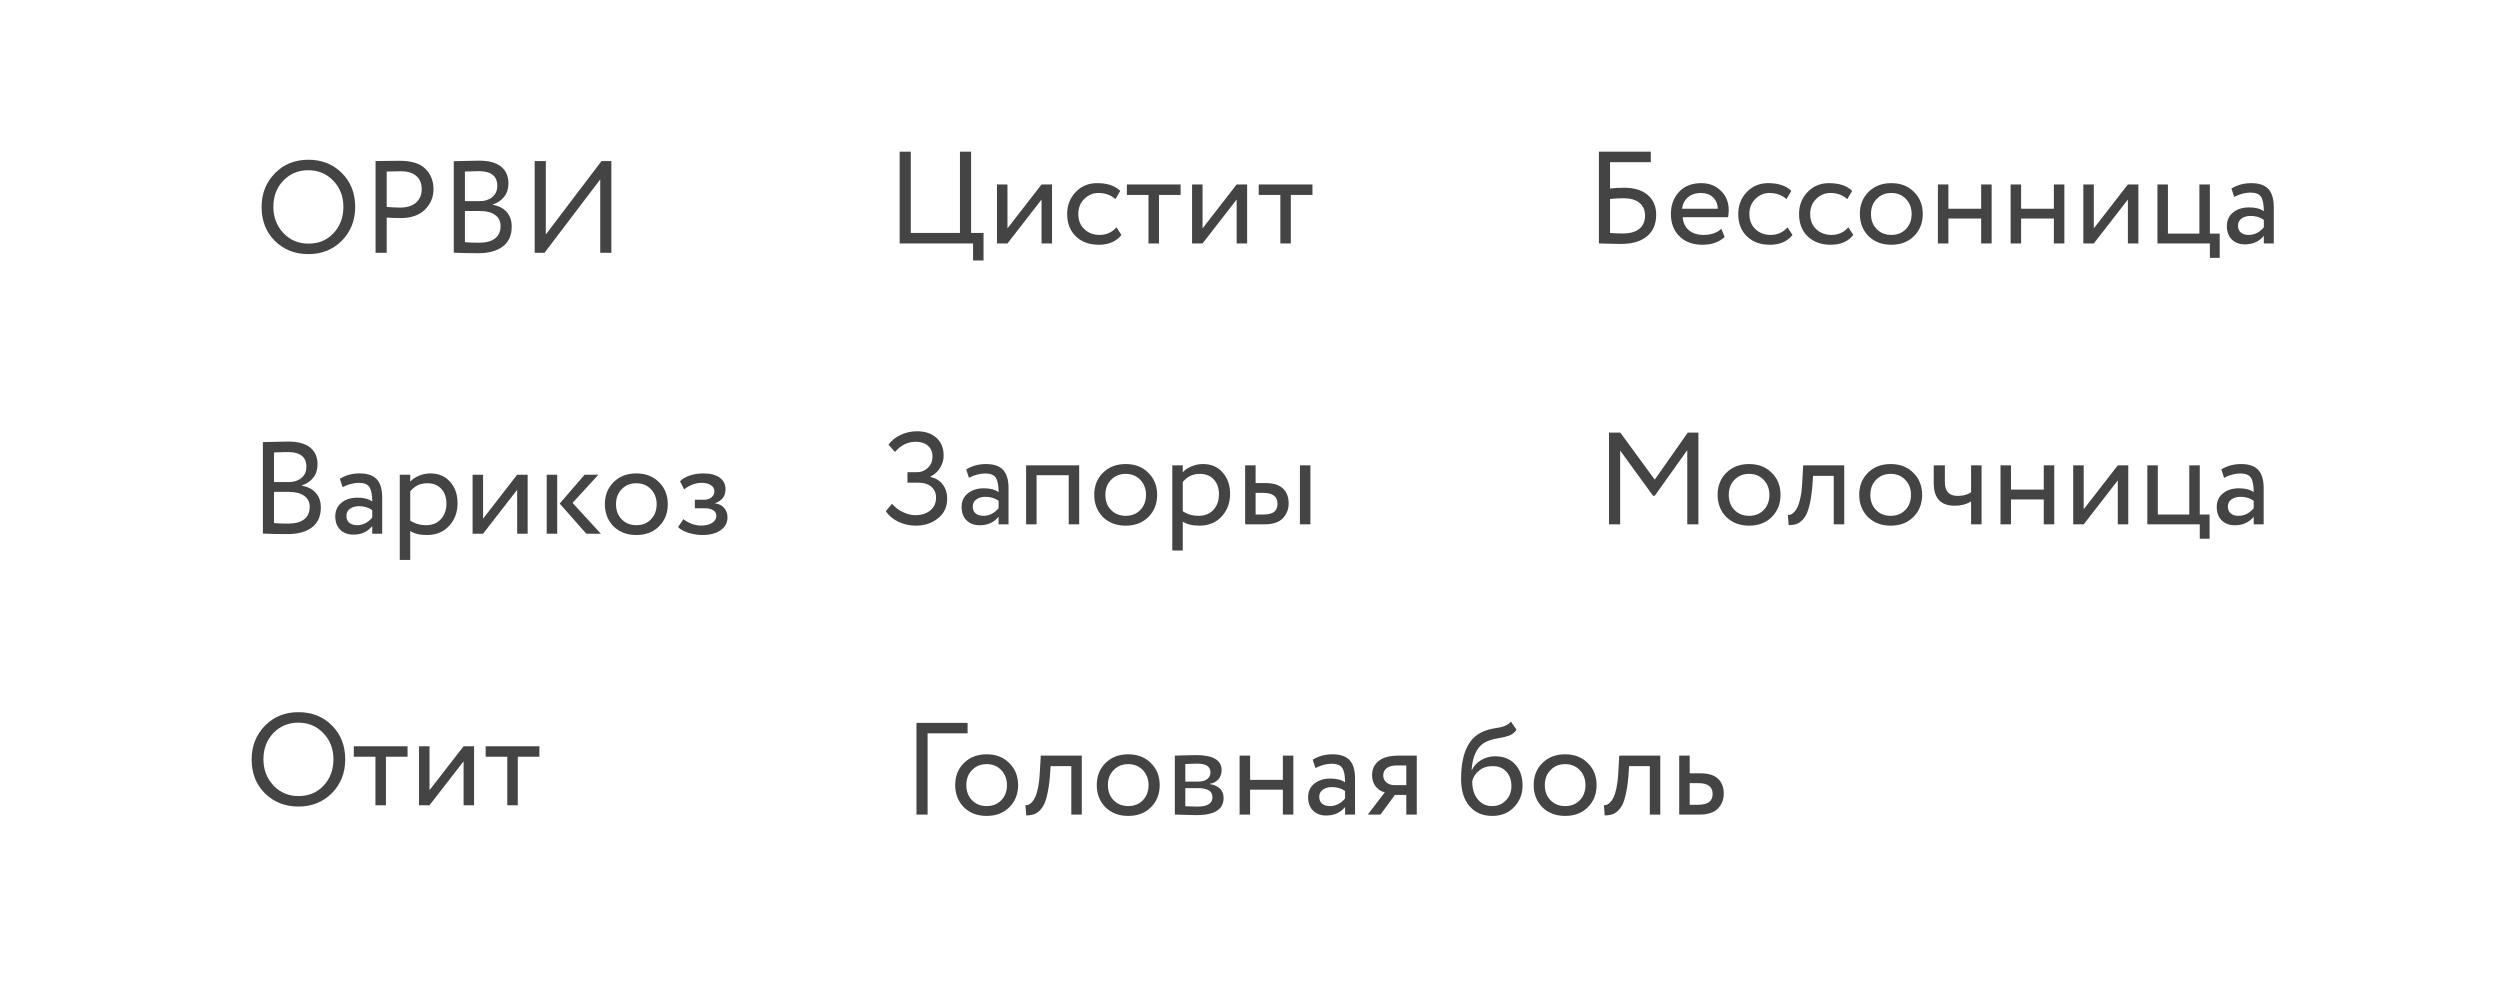 <?xml version="1.0" encoding="UTF-8"?> <svg xmlns="http://www.w3.org/2000/svg" width="267" height="106" viewBox="0 0 267 106" fill="none"> <g filter="url(#filter0_b_224_2)"> <path d="M0 0H247C258.046 0 267 8.954 267 20V86C267 97.046 258.046 106 247 106H20C8.954 106 0 97.046 0 86V0Z" fill="white" fill-opacity="0.8"></path> </g> <path d="M27.937 22.1C27.937 20.681 28.409 19.487 29.351 18.516C30.294 17.545 31.489 17.06 32.935 17.06C34.373 17.06 35.563 17.531 36.505 18.474C37.457 19.417 37.933 20.625 37.933 22.1C37.933 23.537 37.457 24.741 36.505 25.712C35.553 26.664 34.363 27.14 32.935 27.14C31.507 27.14 30.313 26.669 29.351 25.726C28.409 24.783 27.937 23.575 27.937 22.1ZM29.197 22.1C29.197 23.201 29.557 24.135 30.275 24.9C30.994 25.647 31.881 26.02 32.935 26.02C34.037 26.02 34.933 25.647 35.623 24.9C36.323 24.153 36.673 23.22 36.673 22.1C36.673 20.98 36.314 20.047 35.595 19.3C34.877 18.553 33.99 18.18 32.935 18.18C31.862 18.18 30.971 18.549 30.261 19.286C29.552 20.023 29.197 20.961 29.197 22.1ZM41.3 23.234V27H40.11V17.2C40.502 17.2 40.917 17.195 41.356 17.186C41.794 17.177 42.233 17.172 42.672 17.172C43.96 17.172 44.884 17.461 45.444 18.04C46.013 18.609 46.298 19.333 46.298 20.21C46.298 21.059 45.99 21.787 45.374 22.394C44.776 22.991 43.908 23.29 42.77 23.29C42.172 23.29 41.682 23.271 41.3 23.234ZM42.784 18.292C42.616 18.292 42.121 18.301 41.3 18.32V22.1C41.888 22.147 42.364 22.17 42.728 22.17C43.446 22.17 44.011 21.997 44.422 21.652C44.832 21.297 45.038 20.812 45.038 20.196C45.038 19.589 44.846 19.123 44.464 18.796C44.09 18.46 43.53 18.292 42.784 18.292ZM48.463 26.986V17.214C49.761 17.177 50.657 17.158 51.151 17.158C52.215 17.158 53.004 17.373 53.517 17.802C54.04 18.222 54.301 18.815 54.301 19.58C54.301 20.149 54.152 20.625 53.853 21.008C53.554 21.391 53.144 21.671 52.621 21.848V21.876C53.256 21.979 53.751 22.231 54.105 22.632C54.469 23.033 54.651 23.556 54.651 24.2C54.651 25.133 54.334 25.843 53.699 26.328C53.065 26.804 52.197 27.042 51.095 27.042C50.022 27.042 49.145 27.023 48.463 26.986ZM51.235 22.534H49.653V25.866C50.036 25.903 50.54 25.922 51.165 25.922C51.903 25.922 52.467 25.773 52.859 25.474C53.261 25.166 53.461 24.718 53.461 24.13C53.461 23.617 53.265 23.225 52.873 22.954C52.49 22.674 51.944 22.534 51.235 22.534ZM51.123 18.278C50.843 18.278 50.353 18.292 49.653 18.32V21.484H51.221C51.772 21.484 52.224 21.339 52.579 21.05C52.934 20.751 53.111 20.35 53.111 19.846C53.111 18.801 52.449 18.278 51.123 18.278ZM64.104 19.16L58.154 27H57.104V17.2H58.294V25.04L64.244 17.2H65.294V27H64.104V19.16Z" fill="#444444"></path> <path d="M28.076 56.986V47.214C29.373 47.177 30.269 47.158 30.764 47.158C31.828 47.158 32.616 47.373 33.13 47.802C33.652 48.222 33.913 48.815 33.913 49.58C33.913 50.149 33.764 50.625 33.465 51.008C33.167 51.391 32.756 51.671 32.233 51.848V51.876C32.868 51.979 33.363 52.231 33.718 52.632C34.081 53.033 34.264 53.556 34.264 54.2C34.264 55.133 33.946 55.843 33.312 56.328C32.677 56.804 31.809 57.042 30.707 57.042C29.634 57.042 28.757 57.023 28.076 56.986ZM30.848 52.534H29.265V55.866C29.648 55.903 30.152 55.922 30.777 55.922C31.515 55.922 32.08 55.773 32.471 55.474C32.873 55.166 33.074 54.718 33.074 54.13C33.074 53.617 32.877 53.225 32.486 52.954C32.103 52.674 31.557 52.534 30.848 52.534ZM30.735 48.278C30.456 48.278 29.965 48.292 29.265 48.32V51.484H30.834C31.384 51.484 31.837 51.339 32.191 51.05C32.546 50.751 32.724 50.35 32.724 49.846C32.724 48.801 32.061 48.278 30.735 48.278ZM36.59 52.03L36.296 51.134C36.921 50.751 37.621 50.56 38.396 50.56C39.245 50.56 39.861 50.77 40.244 51.19C40.627 51.61 40.818 52.259 40.818 53.136V57H39.754V56.188C39.259 56.795 38.587 57.098 37.738 57.098C37.159 57.098 36.693 56.925 36.338 56.58C35.983 56.225 35.806 55.749 35.806 55.152C35.806 54.536 36.025 54.051 36.464 53.696C36.903 53.332 37.477 53.15 38.186 53.15C38.849 53.15 39.371 53.285 39.754 53.556C39.754 52.847 39.656 52.338 39.46 52.03C39.264 51.722 38.886 51.568 38.326 51.568C37.757 51.568 37.178 51.722 36.59 52.03ZM38.13 56.09C38.755 56.09 39.297 55.819 39.754 55.278V54.48C39.362 54.2 38.891 54.06 38.34 54.06C37.957 54.06 37.635 54.153 37.374 54.34C37.122 54.517 36.996 54.769 36.996 55.096C36.996 55.404 37.094 55.647 37.29 55.824C37.495 56.001 37.775 56.09 38.13 56.09ZM43.813 59.8H42.694V50.7H43.813V51.442C44.038 51.181 44.346 50.971 44.737 50.812C45.13 50.644 45.535 50.56 45.956 50.56C46.852 50.56 47.556 50.859 48.069 51.456C48.602 52.044 48.867 52.809 48.867 53.752C48.867 54.713 48.564 55.521 47.958 56.174C47.36 56.818 46.572 57.14 45.592 57.14C44.836 57.14 44.243 56.995 43.813 56.706V59.8ZM45.633 51.61C44.887 51.61 44.28 51.899 43.813 52.478V55.6C44.308 55.927 44.868 56.09 45.493 56.09C46.156 56.09 46.684 55.88 47.075 55.46C47.477 55.031 47.678 54.475 47.678 53.794C47.678 53.131 47.495 52.604 47.132 52.212C46.767 51.811 46.268 51.61 45.633 51.61ZM55.233 52.31L51.593 57H50.473V50.7H51.593V55.39L55.233 50.7H56.353V57H55.233V52.31ZM62.435 50.7H63.905L61.147 53.71L64.171 57H62.617L59.775 53.78L62.435 50.7ZM59.509 57H58.389V50.7H59.509V57ZM65.524 56.216C64.908 55.581 64.6 54.793 64.6 53.85C64.6 52.898 64.908 52.114 65.524 51.498C66.149 50.873 66.961 50.56 67.96 50.56C68.958 50.56 69.766 50.873 70.382 51.498C71.007 52.114 71.32 52.898 71.32 53.85C71.32 54.802 71.007 55.591 70.382 56.216C69.766 56.832 68.958 57.14 67.96 57.14C66.97 57.14 66.158 56.832 65.524 56.216ZM66.406 52.24C65.995 52.651 65.79 53.187 65.79 53.85C65.79 54.513 65.99 55.049 66.392 55.46C66.802 55.88 67.325 56.09 67.96 56.09C68.594 56.09 69.112 55.885 69.514 55.474C69.924 55.054 70.13 54.513 70.13 53.85C70.13 53.206 69.924 52.669 69.514 52.24C69.112 51.82 68.594 51.61 67.96 51.61C67.325 51.61 66.807 51.82 66.406 52.24ZM75.022 57.14C74.546 57.14 74.042 57.061 73.51 56.902C72.996 56.734 72.632 56.529 72.418 56.286L72.992 55.446C73.244 55.651 73.542 55.819 73.888 55.95C74.242 56.071 74.564 56.132 74.854 56.132C75.339 56.132 75.736 56.039 76.044 55.852C76.352 55.656 76.506 55.404 76.506 55.096C76.506 54.835 76.394 54.634 76.17 54.494C75.955 54.354 75.656 54.284 75.274 54.284H74.21V53.374H75.204C75.521 53.374 75.782 53.29 75.988 53.122C76.193 52.945 76.296 52.73 76.296 52.478C76.296 52.198 76.174 51.979 75.932 51.82C75.689 51.652 75.362 51.568 74.952 51.568C74.289 51.568 73.659 51.801 73.062 52.268L72.628 51.4C72.88 51.139 73.23 50.933 73.678 50.784C74.135 50.635 74.616 50.56 75.12 50.56C75.866 50.56 76.445 50.709 76.856 51.008C77.276 51.307 77.486 51.722 77.486 52.254C77.486 52.982 77.117 53.477 76.38 53.738V53.766C76.79 53.813 77.112 53.976 77.346 54.256C77.579 54.527 77.696 54.858 77.696 55.25C77.696 55.829 77.448 56.291 76.954 56.636C76.468 56.972 75.824 57.14 75.022 57.14Z" fill="#444444"></path> <path d="M26.875 81.1C26.875 79.681 27.346 78.487 28.289 77.516C29.232 76.545 30.426 76.06 31.873 76.06C33.31 76.06 34.5 76.531 35.443 77.474C36.395 78.417 36.871 79.625 36.871 81.1C36.871 82.537 36.395 83.741 35.443 84.712C34.491 85.664 33.301 86.14 31.873 86.14C30.445 86.14 29.25 85.669 28.289 84.726C27.346 83.783 26.875 82.575 26.875 81.1ZM28.135 81.1C28.135 82.201 28.494 83.135 29.213 83.9C29.931 84.647 30.818 85.02 31.873 85.02C32.974 85.02 33.87 84.647 34.561 83.9C35.261 83.153 35.611 82.22 35.611 81.1C35.611 79.98 35.252 79.047 34.533 78.3C33.814 77.553 32.928 77.18 31.873 77.18C30.799 77.18 29.908 77.549 29.199 78.286C28.489 79.023 28.135 79.961 28.135 81.1ZM40.097 80.82H37.787V79.7H43.527V80.82H41.217V86H40.097V80.82ZM49.511 81.31L45.871 86H44.751V79.7H45.871V84.39L49.511 79.7H50.631V86H49.511V81.31ZM54.179 80.82H51.869V79.7H57.609V80.82H55.299V86H54.179V80.82Z" fill="#444444"></path> <path d="M103.923 26H96.083V16.2H97.273V24.88H102.523V16.2H103.713V24.88H105.043V27.82H103.923V26ZM111.237 21.31L107.597 26H106.477V19.7H107.597V24.39L111.237 19.7H112.357V26H111.237V21.31ZM119.237 24.278L119.769 25.09C119.227 25.79 118.42 26.14 117.347 26.14C116.339 26.14 115.522 25.841 114.897 25.244C114.281 24.647 113.973 23.849 113.973 22.85C113.973 21.926 114.276 21.147 114.883 20.512C115.489 19.877 116.25 19.56 117.165 19.56C118.266 19.56 119.092 19.835 119.643 20.386L119.125 21.268C118.639 20.829 118.037 20.61 117.319 20.61C116.731 20.61 116.222 20.825 115.793 21.254C115.373 21.674 115.163 22.206 115.163 22.85C115.163 23.531 115.377 24.073 115.807 24.474C116.245 24.885 116.787 25.09 117.431 25.09C118.159 25.09 118.761 24.819 119.237 24.278ZM122.659 20.82H120.349V19.7H126.089V20.82H123.779V26H122.659V20.82ZM132.073 21.31L128.433 26H127.313V19.7H128.433V24.39L132.073 19.7H133.193V26H132.073V21.31ZM136.741 20.82H134.431V19.7H140.171V20.82H137.861V26H136.741V20.82Z" fill="#444444"></path> <path d="M97.812 56.14C97.131 56.14 96.496 55.995 95.908 55.706C95.329 55.417 94.895 55.048 94.606 54.6L95.264 53.802C95.572 54.166 95.955 54.46 96.412 54.684C96.879 54.908 97.322 55.02 97.742 55.02C98.414 55.02 98.951 54.852 99.352 54.516C99.763 54.18 99.968 53.723 99.968 53.144C99.968 52.659 99.8 52.271 99.464 51.982C99.128 51.693 98.657 51.548 98.05 51.548H96.916V50.428H97.966C98.395 50.428 98.773 50.274 99.1 49.966C99.427 49.639 99.59 49.243 99.59 48.776C99.59 48.272 99.427 47.88 99.1 47.6C98.773 47.32 98.344 47.18 97.812 47.18C96.944 47.18 96.202 47.544 95.586 48.272L94.886 47.488C95.222 47.04 95.661 46.69 96.202 46.438C96.743 46.186 97.322 46.06 97.938 46.06C98.806 46.06 99.497 46.293 100.01 46.76C100.523 47.217 100.78 47.852 100.78 48.664C100.78 49.121 100.654 49.555 100.402 49.966C100.159 50.367 99.814 50.68 99.366 50.904V50.946C99.935 51.058 100.374 51.324 100.682 51.744C100.999 52.155 101.158 52.659 101.158 53.256C101.158 54.143 100.831 54.843 100.178 55.356C99.525 55.879 98.736 56.14 97.812 56.14ZM103.484 51.03L103.19 50.134C103.815 49.751 104.515 49.56 105.29 49.56C106.139 49.56 106.755 49.77 107.138 50.19C107.52 50.61 107.712 51.259 107.712 52.136V56H106.648V55.188C106.153 55.795 105.481 56.098 104.632 56.098C104.053 56.098 103.586 55.925 103.232 55.58C102.877 55.225 102.7 54.749 102.7 54.152C102.7 53.536 102.919 53.051 103.358 52.696C103.796 52.332 104.37 52.15 105.08 52.15C105.742 52.15 106.265 52.285 106.648 52.556C106.648 51.847 106.55 51.338 106.354 51.03C106.158 50.722 105.78 50.568 105.22 50.568C104.65 50.568 104.072 50.722 103.484 51.03ZM105.024 55.09C105.649 55.09 106.19 54.819 106.648 54.278V53.48C106.256 53.2 105.784 53.06 105.234 53.06C104.851 53.06 104.529 53.153 104.268 53.34C104.016 53.517 103.89 53.769 103.89 54.096C103.89 54.404 103.988 54.647 104.184 54.824C104.389 55.001 104.669 55.09 105.024 55.09ZM115.257 56H114.137V50.75H110.707V56H109.587V49.7H115.257V56ZM117.788 55.216C117.172 54.581 116.864 53.793 116.864 52.85C116.864 51.898 117.172 51.114 117.788 50.498C118.414 49.873 119.226 49.56 120.224 49.56C121.223 49.56 122.03 49.873 122.646 50.498C123.272 51.114 123.584 51.898 123.584 52.85C123.584 53.802 123.272 54.591 122.646 55.216C122.03 55.832 121.223 56.14 120.224 56.14C119.235 56.14 118.423 55.832 117.788 55.216ZM118.67 51.24C118.26 51.651 118.054 52.187 118.054 52.85C118.054 53.513 118.255 54.049 118.656 54.46C119.067 54.88 119.59 55.09 120.224 55.09C120.859 55.09 121.377 54.885 121.778 54.474C122.189 54.054 122.394 53.513 122.394 52.85C122.394 52.206 122.189 51.669 121.778 51.24C121.377 50.82 120.859 50.61 120.224 50.61C119.59 50.61 119.072 50.82 118.67 51.24ZM126.32 58.8H125.2V49.7H126.32V50.442C126.544 50.181 126.852 49.971 127.244 49.812C127.636 49.644 128.042 49.56 128.462 49.56C129.358 49.56 130.063 49.859 130.576 50.456C131.108 51.044 131.374 51.809 131.374 52.752C131.374 53.713 131.071 54.521 130.464 55.174C129.867 55.818 129.078 56.14 128.098 56.14C127.342 56.14 126.75 55.995 126.32 55.706V58.8ZM128.14 50.61C127.394 50.61 126.787 50.899 126.32 51.478V54.6C126.815 54.927 127.375 55.09 128 55.09C128.663 55.09 129.19 54.88 129.582 54.46C129.984 54.031 130.184 53.475 130.184 52.794C130.184 52.131 130.002 51.604 129.638 51.212C129.274 50.811 128.775 50.61 128.14 50.61ZM135.01 56H132.98V49.7H134.1V51.59H135.136C135.994 51.59 136.624 51.786 137.026 52.178C137.427 52.561 137.628 53.088 137.628 53.76C137.628 54.395 137.418 54.927 136.998 55.356C136.596 55.785 135.934 56 135.01 56ZM139.952 56H138.832V49.7H139.952V56ZM134.926 52.64H134.1V54.95H134.912C135.444 54.95 135.831 54.857 136.074 54.67C136.316 54.483 136.438 54.194 136.438 53.802C136.438 53.027 135.934 52.64 134.926 52.64Z" fill="#444444"></path> <path d="M99.068 87H97.878V77.2H103.338V78.32H99.068V87ZM102.938 86.216C102.322 85.581 102.014 84.793 102.014 83.85C102.014 82.898 102.322 82.114 102.938 81.498C103.563 80.873 104.375 80.56 105.374 80.56C106.372 80.56 107.18 80.873 107.796 81.498C108.421 82.114 108.734 82.898 108.734 83.85C108.734 84.802 108.421 85.591 107.796 86.216C107.18 86.832 106.372 87.14 105.374 87.14C104.384 87.14 103.572 86.832 102.938 86.216ZM103.82 82.24C103.409 82.651 103.204 83.187 103.204 83.85C103.204 84.513 103.404 85.049 103.806 85.46C104.216 85.88 104.739 86.09 105.374 86.09C106.008 86.09 106.526 85.885 106.928 85.474C107.338 85.054 107.544 84.513 107.544 83.85C107.544 83.206 107.338 82.669 106.928 82.24C106.526 81.82 106.008 81.61 105.374 81.61C104.739 81.61 104.221 81.82 103.82 82.24ZM115.536 87H114.416V81.82H112.204L112.134 82.884C112.059 83.752 111.947 84.475 111.798 85.054C111.658 85.623 111.471 86.053 111.238 86.342C111.014 86.622 110.776 86.818 110.524 86.93C110.272 87.033 109.964 87.084 109.6 87.084L109.516 85.992C109.618 86.001 109.726 85.987 109.838 85.95C109.95 85.903 110.071 85.81 110.202 85.67C110.342 85.53 110.463 85.343 110.566 85.11C110.678 84.877 110.776 84.55 110.86 84.13C110.953 83.701 111.014 83.211 111.042 82.66L111.154 80.7H115.536V87ZM118.059 86.216C117.443 85.581 117.135 84.793 117.135 83.85C117.135 82.898 117.443 82.114 118.059 81.498C118.684 80.873 119.496 80.56 120.495 80.56C121.494 80.56 122.301 80.873 122.917 81.498C123.542 82.114 123.855 82.898 123.855 83.85C123.855 84.802 123.542 85.591 122.917 86.216C122.301 86.832 121.494 87.14 120.495 87.14C119.506 87.14 118.694 86.832 118.059 86.216ZM118.941 82.24C118.53 82.651 118.325 83.187 118.325 83.85C118.325 84.513 118.526 85.049 118.927 85.46C119.338 85.88 119.86 86.09 120.495 86.09C121.13 86.09 121.648 85.885 122.049 85.474C122.46 85.054 122.665 84.513 122.665 83.85C122.665 83.206 122.46 82.669 122.049 82.24C121.648 81.82 121.13 81.61 120.495 81.61C119.86 81.61 119.342 81.82 118.941 82.24ZM125.471 87V80.7C125.518 80.7 125.583 80.7 125.667 80.7C125.751 80.691 125.872 80.686 126.031 80.686C126.19 80.677 126.334 80.672 126.465 80.672C127.156 80.653 127.585 80.644 127.753 80.644C129.564 80.644 130.469 81.185 130.469 82.268C130.469 82.641 130.352 82.963 130.119 83.234C129.886 83.495 129.582 83.654 129.209 83.71V83.738C130.189 83.915 130.679 84.41 130.679 85.222C130.679 86.445 129.713 87.056 127.781 87.056C127.688 87.056 127.277 87.047 126.549 87.028C126.409 87.028 126.255 87.023 126.087 87.014C125.919 87.014 125.788 87.009 125.695 87C125.602 87 125.527 87 125.471 87ZM127.935 84.172H126.591V86.104C127.263 86.132 127.692 86.146 127.879 86.146C128.952 86.146 129.489 85.81 129.489 85.138C129.489 84.494 128.971 84.172 127.935 84.172ZM127.837 81.554C127.566 81.554 127.151 81.568 126.591 81.596V83.472H128.005C128.388 83.472 128.696 83.383 128.929 83.206C129.162 83.029 129.279 82.791 129.279 82.492C129.279 81.867 128.798 81.554 127.837 81.554ZM138.129 87H137.009V84.34H133.509V87H132.389V80.7H133.509V83.29H137.009V80.7H138.129V87ZM140.49 82.03L140.196 81.134C140.822 80.751 141.522 80.56 142.296 80.56C143.146 80.56 143.762 80.77 144.144 81.19C144.527 81.61 144.718 82.259 144.718 83.136V87H143.654V86.188C143.16 86.795 142.488 87.098 141.638 87.098C141.06 87.098 140.593 86.925 140.238 86.58C139.884 86.225 139.706 85.749 139.706 85.152C139.706 84.536 139.926 84.051 140.364 83.696C140.803 83.332 141.377 83.15 142.086 83.15C142.749 83.15 143.272 83.285 143.654 83.556C143.654 82.847 143.556 82.338 143.36 82.03C143.164 81.722 142.786 81.568 142.226 81.568C141.657 81.568 141.078 81.722 140.49 82.03ZM142.03 86.09C142.656 86.09 143.197 85.819 143.654 85.278V84.48C143.262 84.2 142.791 84.06 142.24 84.06C141.858 84.06 141.536 84.153 141.274 84.34C141.022 84.517 140.896 84.769 140.896 85.096C140.896 85.404 140.994 85.647 141.19 85.824C141.396 86.001 141.676 86.09 142.03 86.09ZM149.352 80.7H151.312V87H150.192V84.9H148.974L147.434 87H146.076L147.896 84.62C147.513 84.536 147.191 84.331 146.93 84.004C146.669 83.668 146.538 83.267 146.538 82.8C146.538 82.156 146.771 81.647 147.238 81.274C147.705 80.891 148.409 80.7 149.352 80.7ZM147.728 82.828C147.728 83.127 147.845 83.374 148.078 83.57C148.311 83.757 148.587 83.85 148.904 83.85H150.192V81.75H149.17C148.694 81.75 148.335 81.848 148.092 82.044C147.849 82.24 147.728 82.501 147.728 82.828ZM161.364 77.06L161.966 77.942C161.742 78.25 161.472 78.46 161.154 78.572C160.809 78.693 160.417 78.787 159.978 78.852C159.549 78.917 159.143 79.034 158.76 79.202C157.808 79.641 157.276 80.653 157.164 82.24H157.192C157.398 81.801 157.729 81.447 158.186 81.176C158.653 80.905 159.152 80.77 159.684 80.77C160.58 80.77 161.29 81.055 161.812 81.624C162.344 82.193 162.61 82.954 162.61 83.906C162.61 84.802 162.307 85.567 161.7 86.202C161.103 86.827 160.328 87.14 159.376 87.14C158.35 87.14 157.538 86.79 156.94 86.09C156.343 85.399 156.044 84.443 156.044 83.22C156.044 80.495 156.824 78.801 158.382 78.138C158.737 77.979 159.148 77.863 159.614 77.788C159.978 77.723 160.24 77.671 160.398 77.634C160.557 77.597 160.725 77.531 160.902 77.438C161.089 77.345 161.243 77.219 161.364 77.06ZM157.234 83.43C157.234 84.233 157.43 84.877 157.822 85.362C158.214 85.847 158.723 86.09 159.348 86.09C159.955 86.09 160.45 85.885 160.832 85.474C161.224 85.073 161.42 84.569 161.42 83.962C161.42 83.318 161.238 82.8 160.874 82.408C160.52 82.016 160.03 81.82 159.404 81.82C158.835 81.82 158.359 81.979 157.976 82.296C157.575 82.623 157.328 83.001 157.234 83.43ZM164.721 86.216C164.105 85.581 163.797 84.793 163.797 83.85C163.797 82.898 164.105 82.114 164.721 81.498C165.346 80.873 166.158 80.56 167.157 80.56C168.156 80.56 168.963 80.873 169.579 81.498C170.204 82.114 170.517 82.898 170.517 83.85C170.517 84.802 170.204 85.591 169.579 86.216C168.963 86.832 168.156 87.14 167.157 87.14C166.168 87.14 165.356 86.832 164.721 86.216ZM165.603 82.24C165.192 82.651 164.987 83.187 164.987 83.85C164.987 84.513 165.188 85.049 165.589 85.46C166 85.88 166.522 86.09 167.157 86.09C167.792 86.09 168.31 85.885 168.711 85.474C169.122 85.054 169.327 84.513 169.327 83.85C169.327 83.206 169.122 82.669 168.711 82.24C168.31 81.82 167.792 81.61 167.157 81.61C166.522 81.61 166.004 81.82 165.603 82.24ZM177.319 87H176.199V81.82H173.987L173.917 82.884C173.842 83.752 173.73 84.475 173.581 85.054C173.441 85.623 173.254 86.053 173.021 86.342C172.797 86.622 172.559 86.818 172.307 86.93C172.055 87.033 171.747 87.084 171.383 87.084L171.299 85.992C171.402 86.001 171.509 85.987 171.621 85.95C171.733 85.903 171.854 85.81 171.985 85.67C172.125 85.53 172.246 85.343 172.349 85.11C172.461 84.877 172.559 84.55 172.643 84.13C172.736 83.701 172.797 83.211 172.825 82.66L172.937 80.7H177.319V87ZM181.466 87H179.338V80.7H180.458V82.59H181.606C182.465 82.59 183.095 82.786 183.496 83.178C183.897 83.561 184.098 84.088 184.098 84.76C184.098 85.395 183.888 85.927 183.468 86.356C183.048 86.785 182.381 87 181.466 87ZM181.396 83.64H180.458V85.95H181.382C182.399 85.95 182.908 85.567 182.908 84.802C182.908 84.027 182.404 83.64 181.396 83.64Z" fill="#444444"></path> <path d="M170.762 26V16.2H176.306V17.32H171.952V20.134C172.447 20.078 172.946 20.05 173.45 20.05C174.533 20.05 175.373 20.307 175.97 20.82C176.577 21.333 176.88 22.038 176.88 22.934C176.88 23.933 176.549 24.703 175.886 25.244C175.233 25.785 174.309 26.056 173.114 26.056C172.918 26.056 172.475 26.047 171.784 26.028C171.653 26.028 171.504 26.023 171.336 26.014C171.177 26.014 171.051 26.009 170.958 26C170.874 26 170.809 26 170.762 26ZM173.38 21.17C172.951 21.17 172.475 21.198 171.952 21.254V24.88C172.465 24.917 172.913 24.936 173.296 24.936C174.08 24.936 174.673 24.773 175.074 24.446C175.485 24.11 175.69 23.634 175.69 23.018C175.69 22.439 175.489 21.987 175.088 21.66C174.696 21.333 174.127 21.17 173.38 21.17ZM183.842 24.432L184.192 25.314C183.586 25.865 182.797 26.14 181.826 26.14C180.8 26.14 179.983 25.841 179.376 25.244C178.76 24.647 178.452 23.849 178.452 22.85C178.452 21.907 178.742 21.123 179.32 20.498C179.89 19.873 180.683 19.56 181.7 19.56C182.54 19.56 183.236 19.831 183.786 20.372C184.346 20.904 184.626 21.595 184.626 22.444C184.626 22.715 184.603 22.967 184.556 23.2H179.712C179.759 23.788 179.978 24.25 180.37 24.586C180.772 24.922 181.285 25.09 181.91 25.09C182.732 25.09 183.376 24.871 183.842 24.432ZM181.644 20.61C181.094 20.61 180.636 20.764 180.272 21.072C179.918 21.38 179.708 21.786 179.642 22.29H183.464C183.436 21.767 183.259 21.357 182.932 21.058C182.615 20.759 182.186 20.61 181.644 20.61ZM190.908 24.278L191.44 25.09C190.898 25.79 190.091 26.14 189.018 26.14C188.01 26.14 187.193 25.841 186.568 25.244C185.952 24.647 185.644 23.849 185.644 22.85C185.644 21.926 185.947 21.147 186.554 20.512C187.16 19.877 187.921 19.56 188.836 19.56C189.937 19.56 190.763 19.835 191.314 20.386L190.796 21.268C190.31 20.829 189.708 20.61 188.99 20.61C188.402 20.61 187.893 20.825 187.464 21.254C187.044 21.674 186.834 22.206 186.834 22.85C186.834 23.531 187.048 24.073 187.478 24.474C187.916 24.885 188.458 25.09 189.102 25.09C189.83 25.09 190.432 24.819 190.908 24.278ZM197.402 24.278L197.934 25.09C197.392 25.79 196.585 26.14 195.512 26.14C194.504 26.14 193.687 25.841 193.062 25.244C192.446 24.647 192.138 23.849 192.138 22.85C192.138 21.926 192.441 21.147 193.048 20.512C193.654 19.877 194.415 19.56 195.33 19.56C196.431 19.56 197.257 19.835 197.808 20.386L197.29 21.268C196.804 20.829 196.202 20.61 195.484 20.61C194.896 20.61 194.387 20.825 193.958 21.254C193.538 21.674 193.328 22.206 193.328 22.85C193.328 23.531 193.542 24.073 193.972 24.474C194.41 24.885 194.952 25.09 195.596 25.09C196.324 25.09 196.926 24.819 197.402 24.278ZM199.556 25.216C198.94 24.581 198.632 23.793 198.632 22.85C198.632 21.898 198.94 21.114 199.556 20.498C200.181 19.873 200.993 19.56 201.992 19.56C202.991 19.56 203.798 19.873 204.414 20.498C205.039 21.114 205.352 21.898 205.352 22.85C205.352 23.802 205.039 24.591 204.414 25.216C203.798 25.832 202.991 26.14 201.992 26.14C201.003 26.14 200.191 25.832 199.556 25.216ZM200.438 21.24C200.027 21.651 199.822 22.187 199.822 22.85C199.822 23.513 200.023 24.049 200.424 24.46C200.835 24.88 201.357 25.09 201.992 25.09C202.627 25.09 203.145 24.885 203.546 24.474C203.957 24.054 204.162 23.513 204.162 22.85C204.162 22.206 203.957 21.669 203.546 21.24C203.145 20.82 202.627 20.61 201.992 20.61C201.357 20.61 200.839 20.82 200.438 21.24ZM212.708 26H211.588V23.34H208.088V26H206.968V19.7H208.088V22.29H211.588V19.7H212.708V26ZM220.474 26H219.354V23.34H215.854V26H214.734V19.7H215.854V22.29H219.354V19.7H220.474V26ZM227.259 21.31L223.619 26H222.499V19.7H223.619V24.39L227.259 19.7H228.379V26H227.259V21.31ZM236.015 26H230.415V19.7H231.535V24.95H234.895V19.7H236.015V24.95H237.065V27.54H236.015V26ZM238.613 21.03L238.319 20.134C238.944 19.751 239.644 19.56 240.419 19.56C241.268 19.56 241.884 19.77 242.267 20.19C242.649 20.61 242.841 21.259 242.841 22.136V26H241.777V25.188C241.282 25.795 240.61 26.098 239.761 26.098C239.182 26.098 238.715 25.925 238.361 25.58C238.006 25.225 237.829 24.749 237.829 24.152C237.829 23.536 238.048 23.051 238.487 22.696C238.925 22.332 239.499 22.15 240.209 22.15C240.871 22.15 241.394 22.285 241.777 22.556C241.777 21.847 241.679 21.338 241.483 21.03C241.287 20.722 240.909 20.568 240.349 20.568C239.779 20.568 239.201 20.722 238.613 21.03ZM240.153 25.09C240.778 25.09 241.319 24.819 241.777 24.278V23.48C241.385 23.2 240.913 23.06 240.363 23.06C239.98 23.06 239.658 23.153 239.397 23.34C239.145 23.517 239.019 23.769 239.019 24.096C239.019 24.404 239.117 24.647 239.313 24.824C239.518 25.001 239.798 25.09 240.153 25.09Z" fill="#444444"></path> <path d="M173.032 56H171.842V46.2H173.046L176.728 51.226L180.256 46.2H181.39V56H180.2V48.076L176.728 52.948H176.546L173.032 48.118V56ZM184.366 55.216C183.75 54.581 183.442 53.793 183.442 52.85C183.442 51.898 183.75 51.114 184.366 50.498C184.992 49.873 185.804 49.56 186.802 49.56C187.801 49.56 188.608 49.873 189.224 50.498C189.85 51.114 190.162 51.898 190.162 52.85C190.162 53.802 189.85 54.591 189.224 55.216C188.608 55.832 187.801 56.14 186.802 56.14C185.813 56.14 185.001 55.832 184.366 55.216ZM185.248 51.24C184.838 51.651 184.632 52.187 184.632 52.85C184.632 53.513 184.833 54.049 185.234 54.46C185.645 54.88 186.168 55.09 186.802 55.09C187.437 55.09 187.955 54.885 188.356 54.474C188.767 54.054 188.972 53.513 188.972 52.85C188.972 52.206 188.767 51.669 188.356 51.24C187.955 50.82 187.437 50.61 186.802 50.61C186.168 50.61 185.65 50.82 185.248 51.24ZM196.964 56H195.844V50.82H193.632L193.562 51.884C193.488 52.752 193.376 53.475 193.226 54.054C193.086 54.623 192.9 55.053 192.666 55.342C192.442 55.622 192.204 55.818 191.952 55.93C191.7 56.033 191.392 56.084 191.028 56.084L190.944 54.992C191.047 55.001 191.154 54.987 191.266 54.95C191.378 54.903 191.5 54.81 191.63 54.67C191.77 54.53 191.892 54.343 191.994 54.11C192.106 53.877 192.204 53.55 192.288 53.13C192.382 52.701 192.442 52.211 192.47 51.66L192.582 49.7H196.964V56ZM199.488 55.216C198.872 54.581 198.564 53.793 198.564 52.85C198.564 51.898 198.872 51.114 199.488 50.498C200.113 49.873 200.925 49.56 201.924 49.56C202.922 49.56 203.73 49.873 204.346 50.498C204.971 51.114 205.284 51.898 205.284 52.85C205.284 53.802 204.971 54.591 204.346 55.216C203.73 55.832 202.922 56.14 201.924 56.14C200.934 56.14 200.122 55.832 199.488 55.216ZM200.37 51.24C199.959 51.651 199.754 52.187 199.754 52.85C199.754 53.513 199.954 54.049 200.356 54.46C200.766 54.88 201.289 55.09 201.924 55.09C202.558 55.09 203.076 54.885 203.478 54.474C203.888 54.054 204.094 53.513 204.094 52.85C204.094 52.206 203.888 51.669 203.478 51.24C203.076 50.82 202.558 50.61 201.924 50.61C201.289 50.61 200.771 50.82 200.37 51.24ZM210.512 49.7H211.632V56H210.512V53.55C210.026 53.858 209.443 54.012 208.762 54.012C207.268 54.012 206.522 53.209 206.522 51.604V49.7H207.712V51.478C207.712 52.467 208.164 52.962 209.07 52.962C209.658 52.962 210.138 52.831 210.512 52.57V49.7ZM219.394 56H218.274V53.34H214.774V56H213.654V49.7H214.774V52.29H218.274V49.7H219.394V56ZM226.179 51.31L222.539 56H221.419V49.7H222.539V54.39L226.179 49.7H227.299V56H226.179V51.31ZM234.935 56H229.335V49.7H230.455V54.95H233.815V49.7H234.935V54.95H235.985V57.54H234.935V56ZM237.532 51.03L237.238 50.134C237.864 49.751 238.564 49.56 239.338 49.56C240.188 49.56 240.804 49.77 241.186 50.19C241.569 50.61 241.76 51.259 241.76 52.136V56H240.696V55.188C240.202 55.795 239.53 56.098 238.68 56.098C238.102 56.098 237.635 55.925 237.28 55.58C236.926 55.225 236.748 54.749 236.748 54.152C236.748 53.536 236.968 53.051 237.406 52.696C237.845 52.332 238.419 52.15 239.128 52.15C239.791 52.15 240.314 52.285 240.696 52.556C240.696 51.847 240.598 51.338 240.402 51.03C240.206 50.722 239.828 50.568 239.268 50.568C238.699 50.568 238.12 50.722 237.532 51.03ZM239.072 55.09C239.698 55.09 240.239 54.819 240.696 54.278V53.48C240.304 53.2 239.833 53.06 239.282 53.06C238.9 53.06 238.578 53.153 238.316 53.34C238.064 53.517 237.938 53.769 237.938 54.096C237.938 54.404 238.036 54.647 238.232 54.824C238.438 55.001 238.718 55.09 239.072 55.09Z" fill="#444444"></path> <defs> <filter id="filter0_b_224_2" x="-10" y="-10" width="287" height="126" filterUnits="userSpaceOnUse" color-interpolation-filters="sRGB"> <feFlood flood-opacity="0" result="BackgroundImageFix"></feFlood> <feGaussianBlur in="BackgroundImageFix" stdDeviation="5"></feGaussianBlur> <feComposite in2="SourceAlpha" operator="in" result="effect1_backgroundBlur_224_2"></feComposite> <feBlend mode="normal" in="SourceGraphic" in2="effect1_backgroundBlur_224_2" result="shape"></feBlend> </filter> </defs> </svg> 